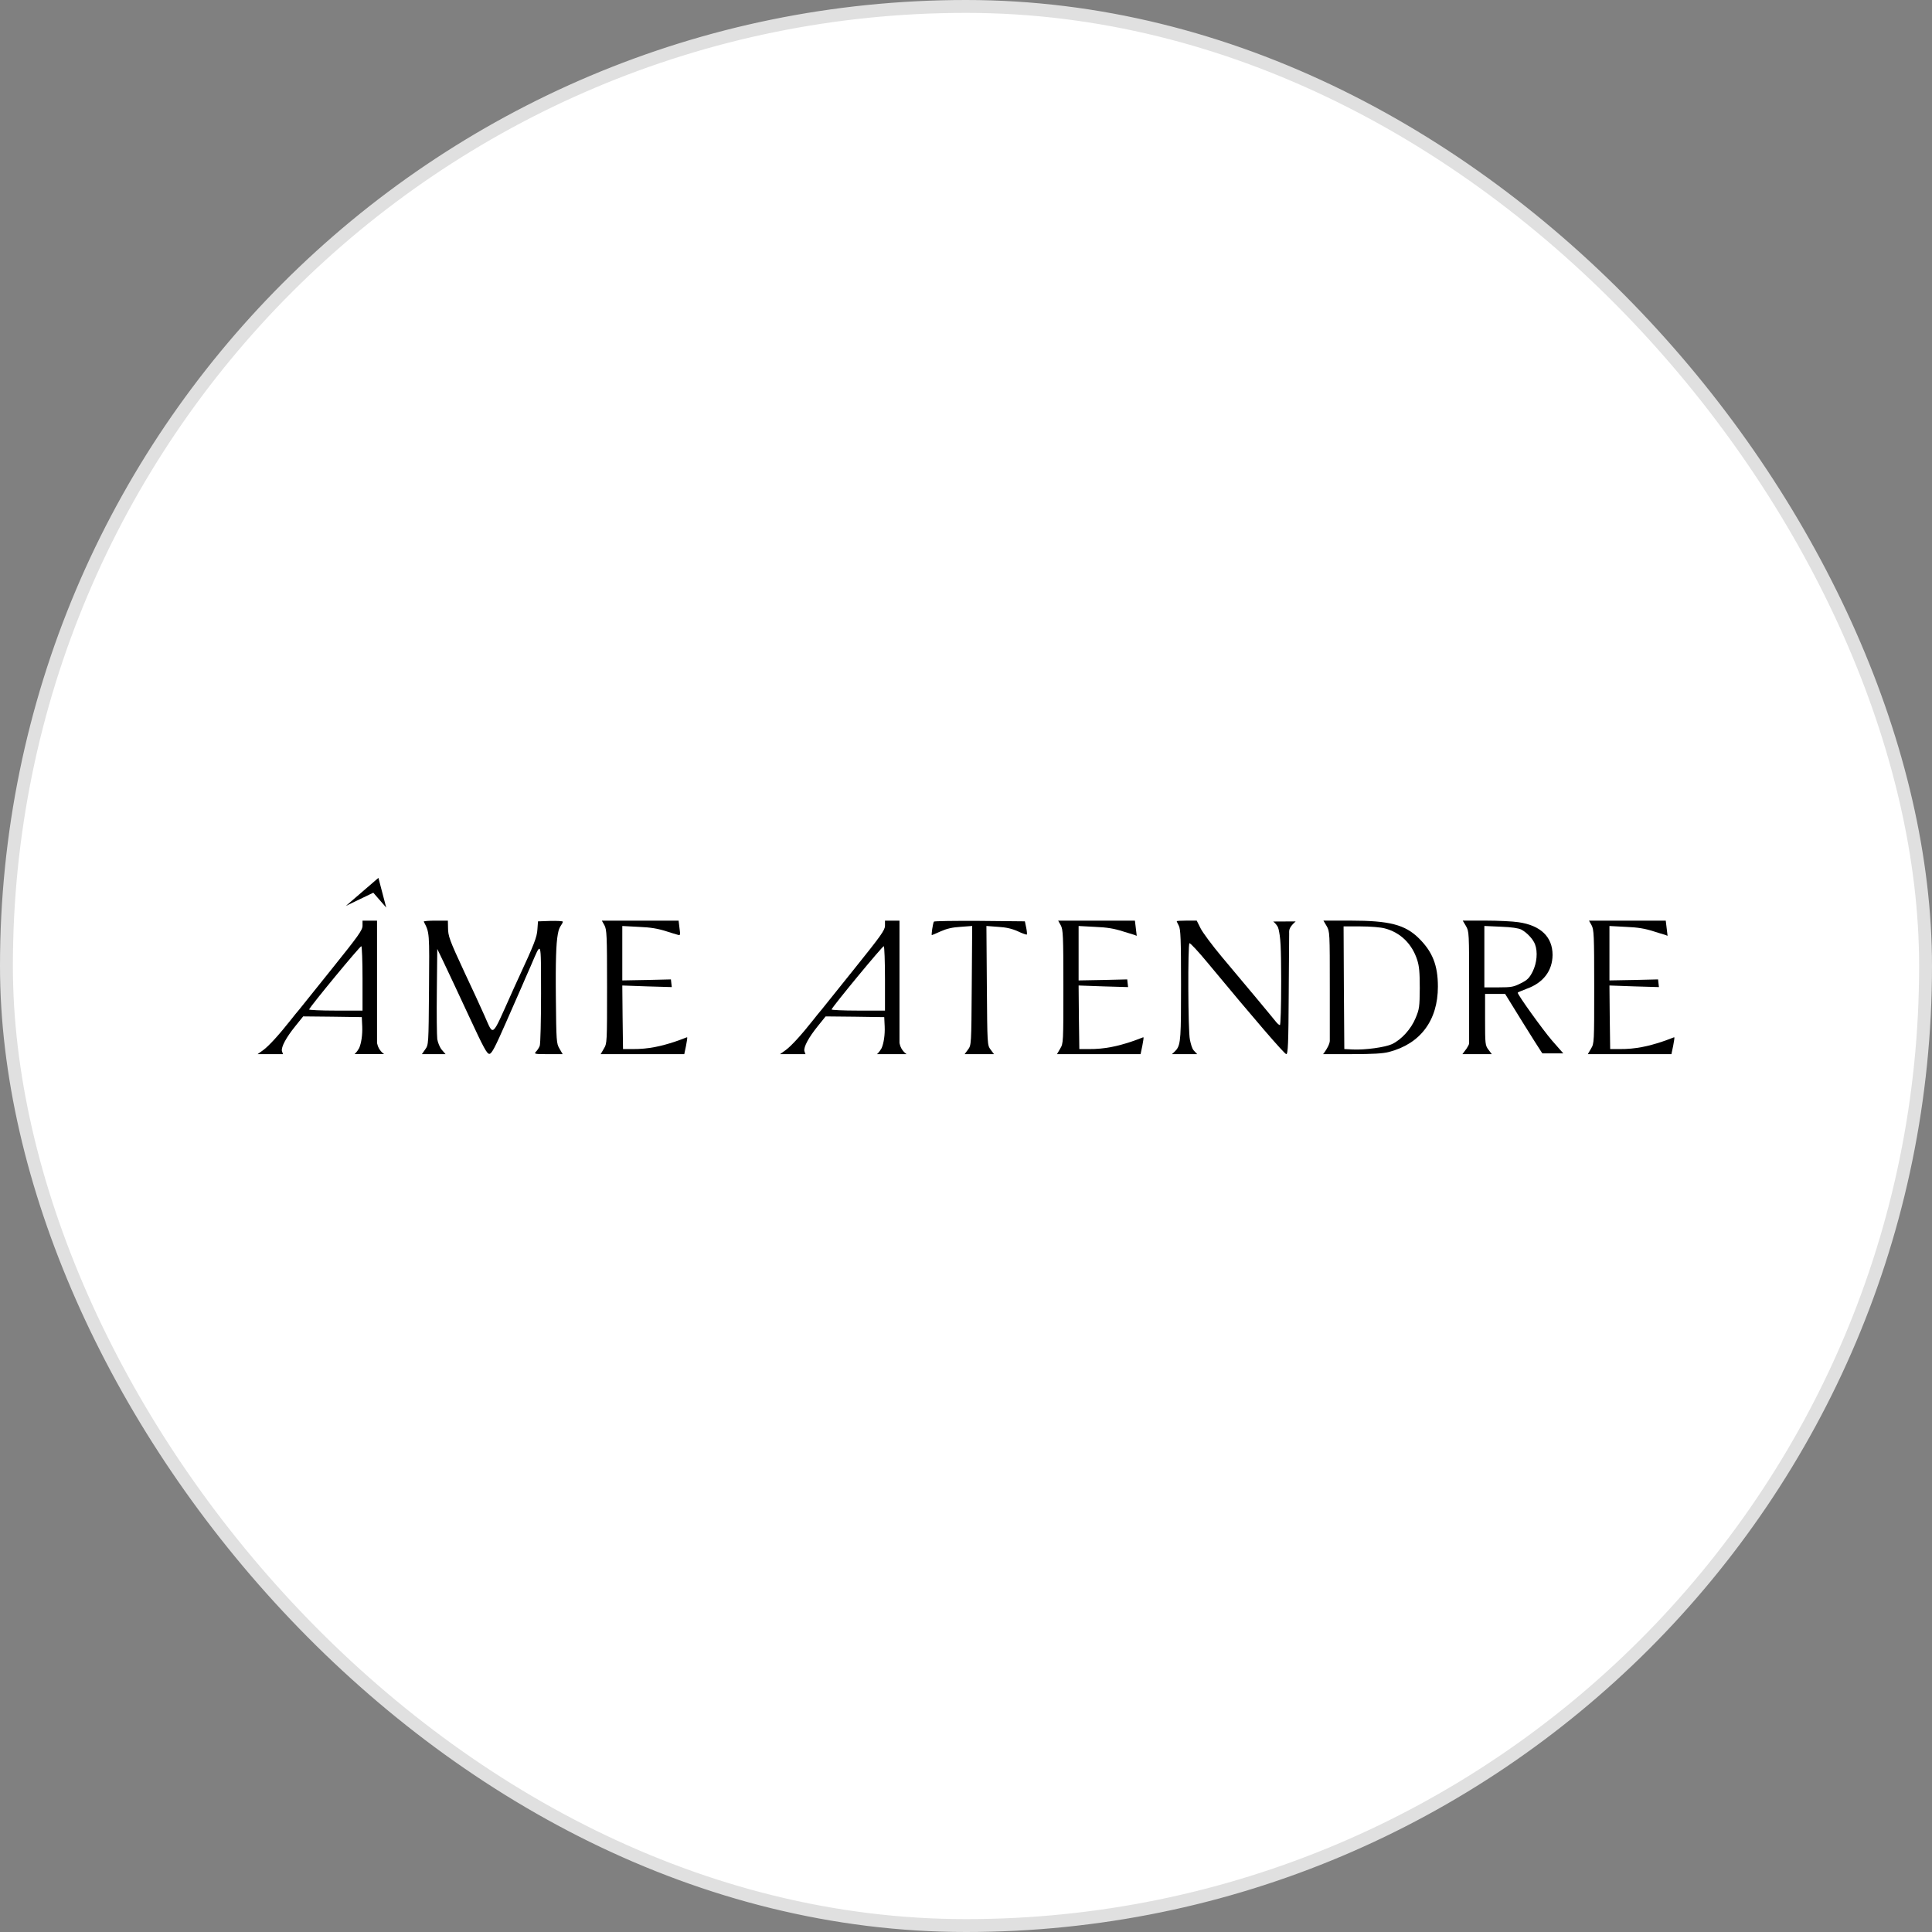 <svg width="150" height="150" viewBox="0 0 150 150" fill="none" xmlns="http://www.w3.org/2000/svg">
<rect x="0" y="0" width="150" height="150" fill="#808080" stroke="none"/>
<rect x="0.5" y="0.5" width="149" height="149" rx="74.5" fill="white"/>
<rect x="0.5" y="0.5" width="149" height="149" rx="74.5" stroke="#E0E0E0"/>
<path d="M52.371 80.886C51.357 81.216 50.366 81.461 49.104 81.449H48.371L48.338 78.982L48.315 76.514L50.231 76.582L52.157 76.638L52.123 76.345L52.09 76.041L50.208 76.086L48.315 76.12V71.894L49.588 71.962C50.512 71.996 51.087 72.097 51.752 72.311C52.114 72.426 52.447 72.53 52.622 72.577C52.686 72.594 52.729 72.604 52.743 72.604C52.771 72.604 52.793 72.55 52.805 72.466L52.687 71.478H46.726L46.929 71.838C47.109 72.176 47.132 72.604 47.132 76.604C47.132 80.942 47.132 81.01 46.884 81.416L46.636 81.844H53.126L53.262 81.201C53.329 80.852 53.374 80.548 53.352 80.537C53.34 80.514 52.923 80.706 52.371 80.886Z" fill="black"/>
<path d="M43.157 74.861C43.16 74.652 43.165 74.442 43.172 74.231C43.177 74.051 43.184 73.871 43.193 73.691C43.201 73.537 43.211 73.384 43.222 73.231C43.233 73.102 43.245 72.974 43.261 72.847C43.273 72.741 43.289 72.636 43.308 72.531C43.34 72.355 43.379 72.175 43.459 72.015C43.497 71.937 43.547 71.865 43.592 71.791C43.631 71.725 43.697 71.635 43.697 71.556C43.697 71.511 43.257 71.489 42.728 71.5L41.77 71.534L41.725 72.154C41.691 72.762 41.466 73.325 40.26 75.928C40.035 76.424 39.776 76.976 39.697 77.168C38.13 80.649 38.345 80.48 37.612 78.847C37.285 78.114 36.587 76.593 36.057 75.478C34.897 72.976 34.784 72.683 34.784 72.007L34.773 71.478H33.815C33.297 71.478 32.88 71.511 32.902 71.556C33.353 72.424 33.342 72.345 33.308 76.807C33.274 81.1 33.274 81.111 33.015 81.472L32.756 81.844H34.593L34.3 81.506C34.142 81.314 33.995 80.954 33.95 80.683C33.916 80.424 33.894 78.734 33.916 76.942L33.95 73.675L34.491 74.802C34.784 75.421 35.652 77.258 36.407 78.892C37.578 81.416 37.815 81.844 38.007 81.821C38.187 81.799 38.457 81.269 39.269 79.421C39.832 78.125 40.407 76.83 40.531 76.548C40.654 76.266 40.947 75.579 41.195 75.027C42.063 73.01 41.995 72.852 42.007 77.134C42.007 79.218 41.962 81.055 41.905 81.201C41.849 81.348 41.714 81.551 41.612 81.652C41.443 81.832 41.511 81.844 42.559 81.844H43.685L43.438 81.416C43.201 81.01 43.19 80.886 43.156 77.348C43.153 77.036 43.151 76.725 43.15 76.413C43.15 76.137 43.15 75.862 43.15 75.586C43.151 75.345 43.154 75.102 43.157 74.861Z" fill="black"/>
<path d="M26.852 70.336L28.983 69.31L29.986 70.464L29.381 68.157L26.852 70.336Z" fill="black"/>
<path d="M29.288 81.043C29.282 81.017 29.277 80.99 29.273 80.963V71.478H28.146V71.872C28.146 72.21 27.842 72.638 25.769 75.218C24.462 76.852 23.313 78.283 23.211 78.407C23.099 78.531 22.817 78.88 22.569 79.196C21.645 80.368 20.868 81.213 20.439 81.528L20.001 81.843H20H20.98C21.059 81.843 21.129 81.843 21.195 81.843H21.976C21.976 81.843 21.913 81.697 21.887 81.598C21.828 81.278 22.208 80.564 22.93 79.668L23.538 78.913L25.814 78.936L28.09 78.969L28.124 79.702C28.15 80.343 28.053 80.983 27.886 81.373C27.699 81.707 27.526 81.841 27.526 81.841H28.433C28.512 81.841 28.594 81.841 28.687 81.841H29.825H29.824C29.798 81.823 29.395 81.561 29.288 81.04V81.043ZM28.146 78.463H26.051C24.901 78.463 23.977 78.418 24 78.373C24.113 78.092 27.977 73.416 28.056 73.461C28.101 73.494 28.146 74.632 28.146 75.996V78.463Z" fill="black"/>
<path d="M79.571 71.532L76.067 71.498C74.14 71.487 72.529 71.509 72.507 71.554C72.428 71.689 72.293 72.602 72.349 72.602C72.371 72.602 72.687 72.467 73.036 72.309C73.487 72.106 73.949 71.994 74.58 71.96L75.481 71.892L75.447 76.523C75.414 81.132 75.414 81.143 75.154 81.492L74.895 81.842H77.171L76.912 81.492C76.653 81.143 76.653 81.132 76.619 76.523L76.585 71.892L77.487 71.96C78.118 71.994 78.58 72.106 79.031 72.309C79.38 72.478 79.695 72.58 79.718 72.557C79.752 72.535 79.729 72.287 79.673 72.016L79.571 71.532Z" fill="black"/>
<path d="M104.856 71.476H102.749L102.997 71.892C103.245 72.321 103.245 72.377 103.245 76.737V80.824C103.222 81.102 102.998 81.463 102.852 81.673L102.727 81.842H104.968C106.579 81.842 107.379 81.797 107.841 81.673C110.275 81.042 111.638 79.228 111.638 76.602C111.638 74.946 111.221 73.898 110.162 72.85C109.092 71.791 107.875 71.476 104.855 71.476H104.856ZM109.904 79.047C109.555 79.892 108.822 80.704 108.079 81.064C107.538 81.312 106.005 81.526 105.036 81.481L104.372 81.447L104.338 76.681L104.315 71.926H105.634C106.389 71.926 107.211 71.994 107.527 72.084C108.721 72.4 109.622 73.267 110.028 74.518C110.186 75.002 110.231 75.487 110.231 76.715C110.22 78.18 110.197 78.349 109.904 79.047Z" fill="black"/>
<path d="M117.836 77.076C117.836 77.042 118.141 76.918 118.524 76.771C119.82 76.309 120.529 75.374 120.541 74.146C120.541 72.738 119.617 71.847 117.893 71.6C117.465 71.532 116.304 71.476 115.335 71.476H113.566L113.814 71.892C114.062 72.321 114.062 72.377 114.062 76.737V81.011C114.052 81.105 113.964 81.259 113.865 81.409L113.803 81.493L113.543 81.842H115.82L115.56 81.493C115.312 81.166 115.301 81.053 115.301 79.16V77.166H116.856L118.242 79.408C118.92 80.495 119.52 81.451 119.687 81.694L119.698 81.71L119.723 81.744L119.729 81.752L119.754 81.785H121.374L120.496 80.783C119.786 79.96 117.836 77.245 117.836 77.076ZM116.349 76.659H115.245V71.892L116.518 71.949C117.374 71.983 117.893 72.061 118.118 72.174C118.558 72.411 119.031 72.918 119.177 73.312C119.403 73.898 119.324 74.766 118.997 75.43C118.738 75.938 118.58 76.095 118.073 76.343C117.521 76.625 117.341 76.659 116.349 76.659Z" fill="black"/>
<path d="M87.799 80.886C86.785 81.216 85.793 81.461 84.532 81.449H83.799L83.765 78.982L83.743 76.514L85.658 76.582L87.585 76.638L87.551 76.345L87.517 76.041L85.636 76.086L83.743 76.12V71.894L85.016 71.962C85.94 71.996 86.515 72.097 87.18 72.311C87.542 72.426 87.875 72.53 88.049 72.577L88.255 72.657L88.233 72.466L88.115 71.478H82.154L82.357 71.838C82.537 72.176 82.56 72.604 82.56 76.604C82.56 80.942 82.56 81.01 82.312 81.416L82.064 81.844H88.554L88.689 81.201C88.757 80.852 88.802 80.548 88.779 80.537C88.768 80.514 88.351 80.706 87.799 80.886Z" fill="black"/>
<path d="M129.994 80.537C129.983 80.514 129.566 80.706 129.014 80.886C127.999 81.216 127.008 81.461 125.746 81.449H125.014L124.98 78.982L124.957 76.514L126.873 76.582L128.799 76.638L128.766 76.345L128.732 76.041L126.85 76.086L124.957 76.12V71.894L126.23 71.962C127.154 71.996 127.729 72.097 128.394 72.311C128.757 72.426 129.089 72.53 129.264 72.577L129.47 72.657L129.447 72.466L129.329 71.478H123.368L123.571 71.838C123.752 72.176 123.774 72.604 123.774 76.604C123.774 80.942 123.774 81.01 123.526 81.416L123.278 81.844H129.768L129.904 81.201C129.971 80.852 130.016 80.548 129.994 80.537Z" fill="black"/>
<path d="M69.851 81.043C69.845 81.017 69.84 80.99 69.836 80.963V71.478H68.71V71.872C68.71 72.21 68.405 72.638 66.332 75.218C65.025 76.852 63.876 78.283 63.774 78.407C63.662 78.531 63.38 78.88 63.132 79.196C62.208 80.368 61.431 81.213 61.002 81.528L60.564 81.843H60.563L61.543 81.844C61.622 81.844 61.693 81.843 61.76 81.843H62.539C62.539 81.843 62.476 81.697 62.45 81.599C62.392 81.279 62.773 80.564 63.493 79.669L64.101 78.914L66.377 78.937L68.653 78.971L68.687 79.703C68.714 80.343 68.617 80.983 68.45 81.374C68.263 81.707 68.09 81.843 68.09 81.843H68.996C69.075 81.843 69.158 81.844 69.25 81.844H70.388H70.387C70.361 81.826 69.958 81.563 69.851 81.043ZM68.71 78.463H66.614C65.464 78.463 64.54 78.418 64.563 78.373C64.676 78.092 68.54 73.416 68.619 73.461C68.664 73.494 68.71 74.632 68.71 75.996V78.463Z" fill="black"/>
<path d="M98.852 71.545H98.848L98.853 71.55C98.853 71.55 98.857 71.552 98.864 71.558L98.949 71.63C98.949 71.63 98.953 71.633 98.955 71.636C99.03 71.711 99.101 71.79 99.158 71.882C99.181 71.921 99.21 71.961 99.225 72.004C99.243 72.054 99.263 72.112 99.274 72.163C99.309 72.312 99.331 72.459 99.355 72.61C99.372 72.723 99.385 72.837 99.395 72.951C99.408 73.093 99.418 73.234 99.425 73.376C99.434 73.552 99.441 73.728 99.445 73.905C99.451 74.12 99.455 74.335 99.459 74.55C99.462 74.81 99.464 75.069 99.466 75.328C99.469 75.61 99.471 75.892 99.471 76.174C99.471 78.168 99.426 79.588 99.37 79.588C99.313 79.588 99.167 79.464 99.054 79.318C98.941 79.171 98.265 78.36 97.555 77.504C96.846 76.659 95.64 75.216 94.874 74.304C94.119 73.402 93.364 72.388 93.206 72.061L92.913 71.476H92.136C91.708 71.476 91.358 71.498 91.358 71.521C91.358 71.543 91.437 71.712 91.527 71.881C91.663 72.152 91.696 72.907 91.696 76.467C91.696 80.455 91.678 81.079 91.331 81.507C91.194 81.667 90.989 81.842 90.989 81.842H92.166H92.947L92.682 81.557C92.539 81.401 92.44 80.997 92.384 80.715C92.237 80.107 92.215 73.312 92.35 73.233C92.406 73.2 93.026 73.864 93.736 74.721C97.443 79.194 99.73 81.842 99.865 81.842C100.001 81.842 100.034 81.076 100.057 77.008C100.057 76.976 100.057 76.945 100.057 76.913C100.057 76.827 100.058 76.74 100.059 76.653C100.059 76.522 100.061 76.391 100.061 76.26C100.063 76.095 100.064 75.931 100.065 75.766C100.066 75.579 100.067 75.393 100.069 75.206C100.07 75.009 100.072 74.811 100.074 74.614C100.075 74.416 100.076 74.219 100.078 74.021C100.079 73.835 100.081 73.648 100.083 73.462C100.084 73.299 100.085 73.134 100.086 72.971C100.087 72.805 100.088 72.641 100.09 72.475C100.09 72.398 100.082 72.315 100.095 72.241C100.106 72.175 100.127 72.115 100.156 72.055C100.23 71.906 100.349 71.772 100.469 71.659C100.508 71.62 100.548 71.582 100.589 71.545C100.594 71.54 100.598 71.538 100.598 71.538H100.574L98.853 71.547L98.852 71.545Z" fill="black"/>
</svg>
